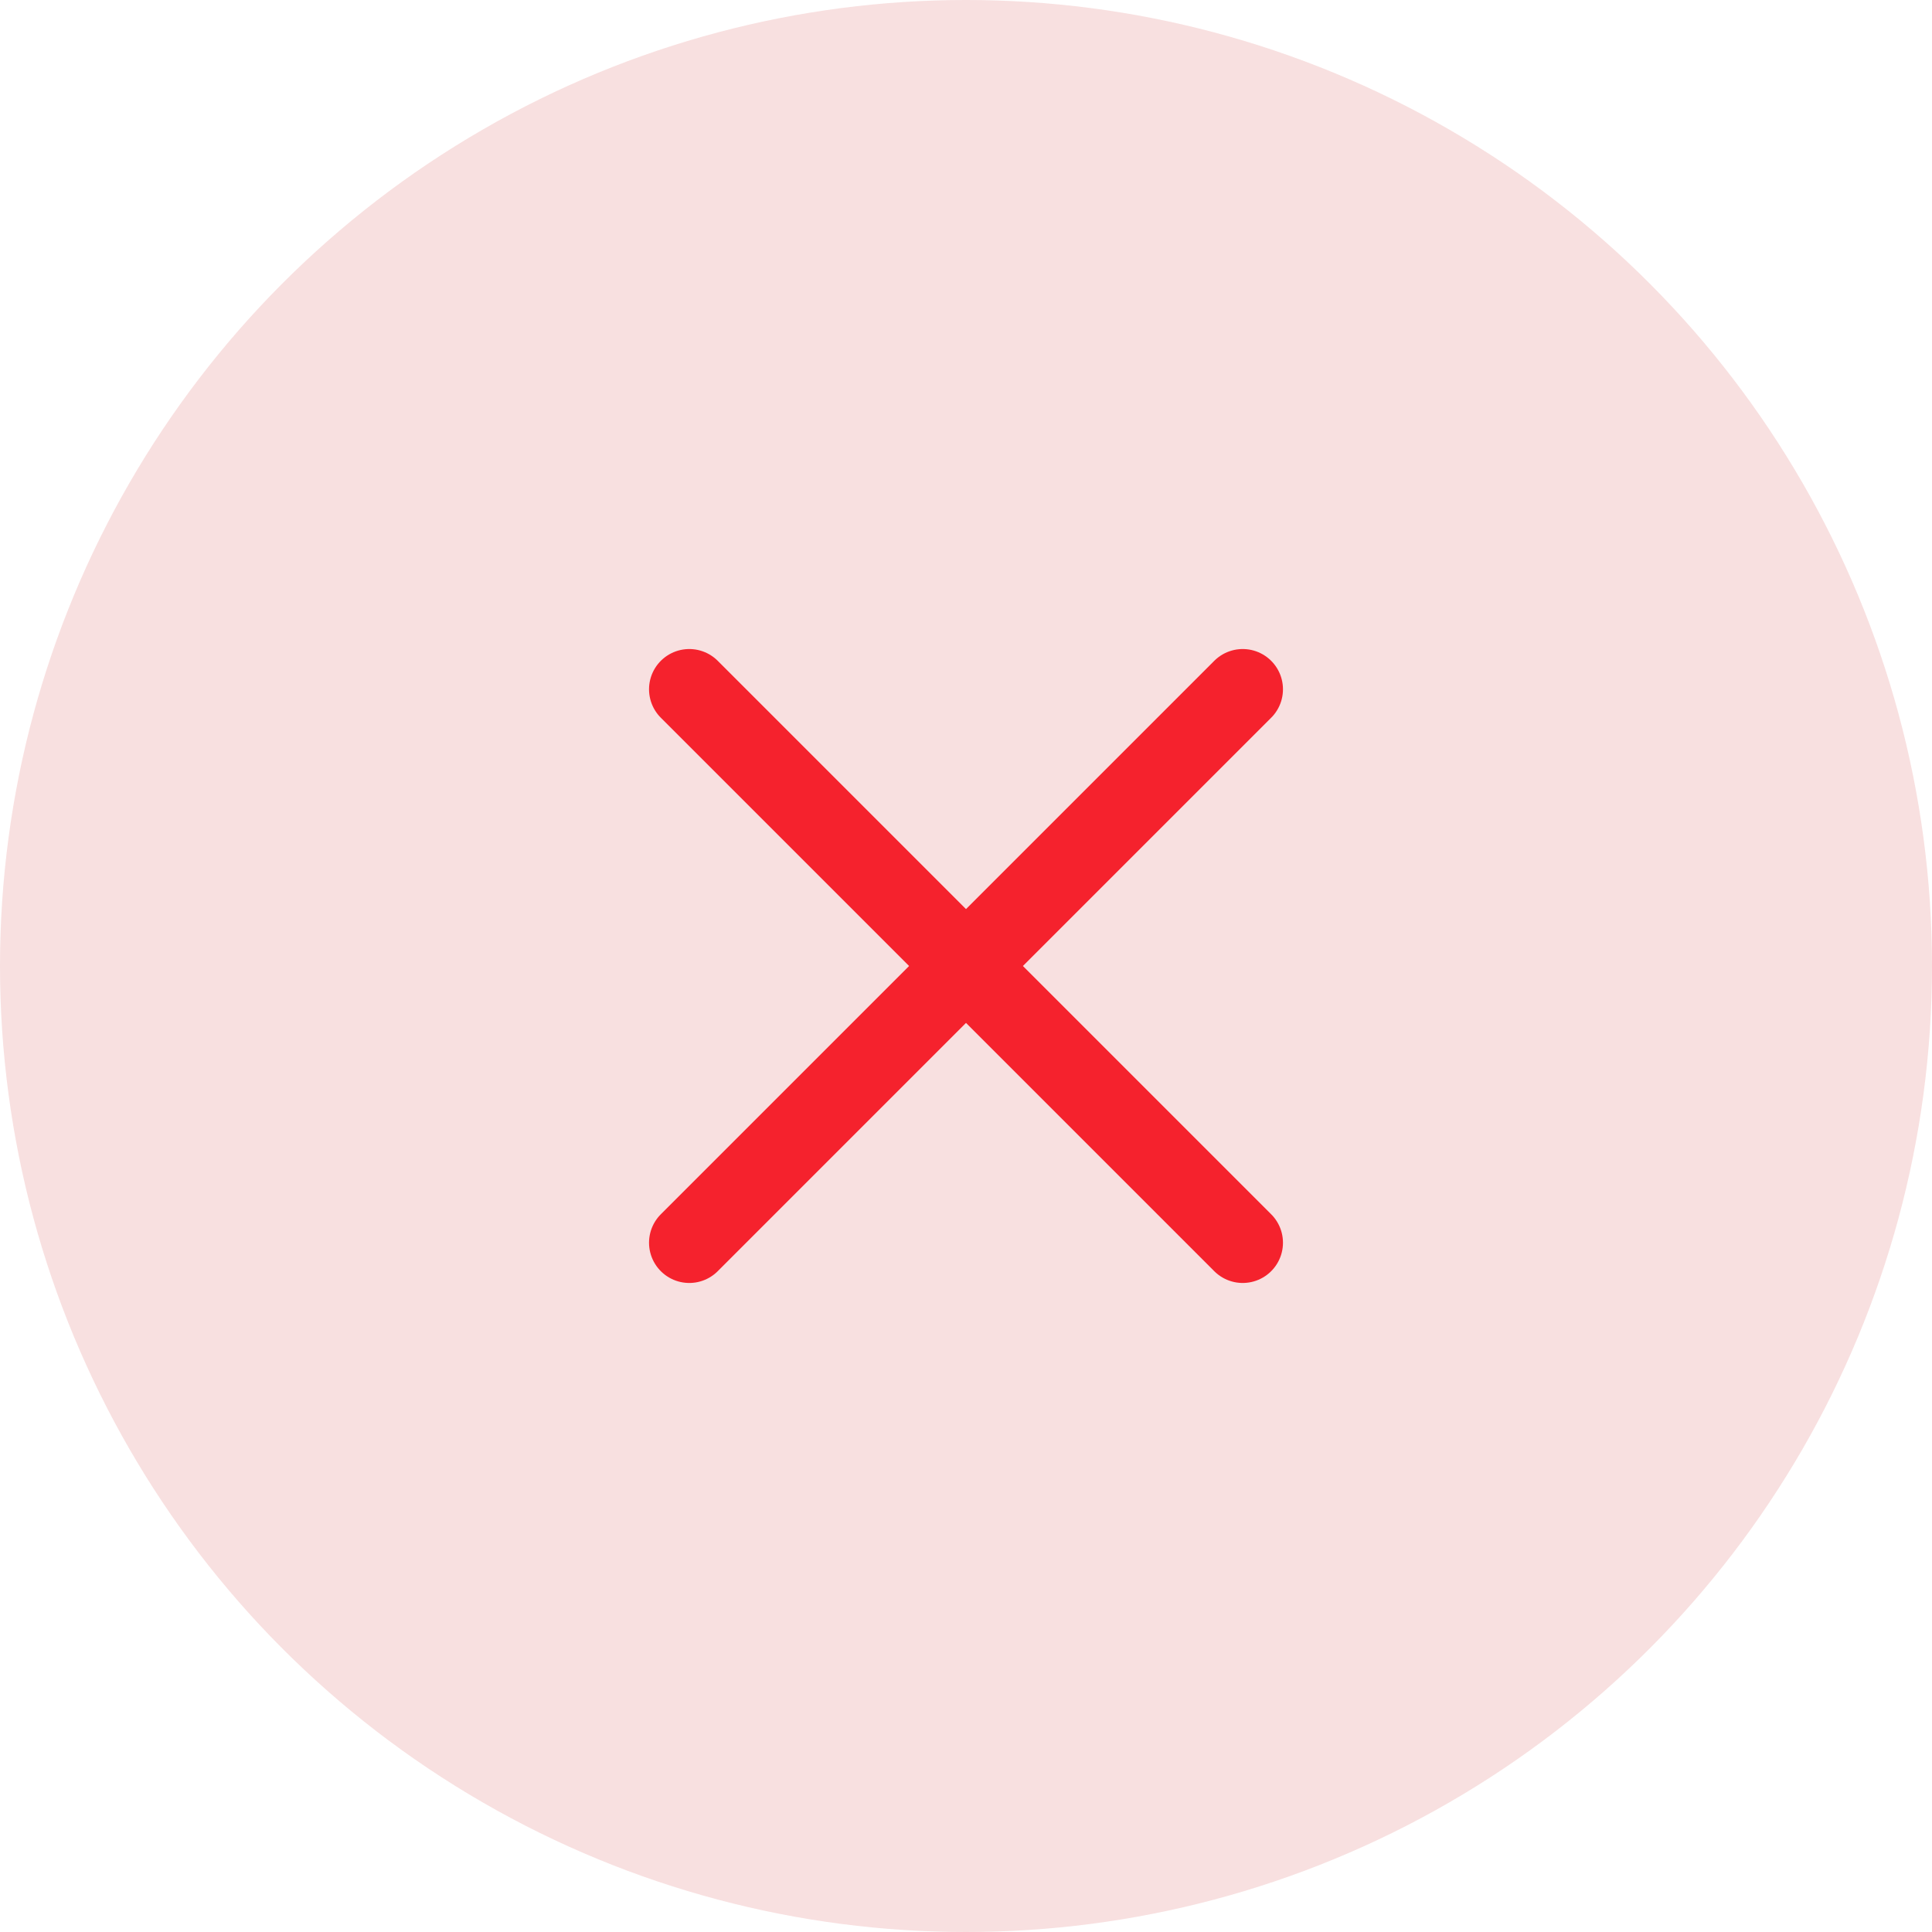 <svg xmlns="http://www.w3.org/2000/svg" width="48" height="48" viewBox="0 0 48 48" fill="none"><circle cx="24" cy="24" r="24" fill="#F8E0E0"></circle><path d="M30.875 17.125L17.125 30.875" stroke="#F5222D" stroke-width="2" stroke-miterlimit="10" stroke-linecap="round" stroke-linejoin="round"></path><path d="M17.125 17.125L30.875 30.875" stroke="#F5222D" stroke-width="2" stroke-miterlimit="10" stroke-linecap="round" stroke-linejoin="round"></path></svg>